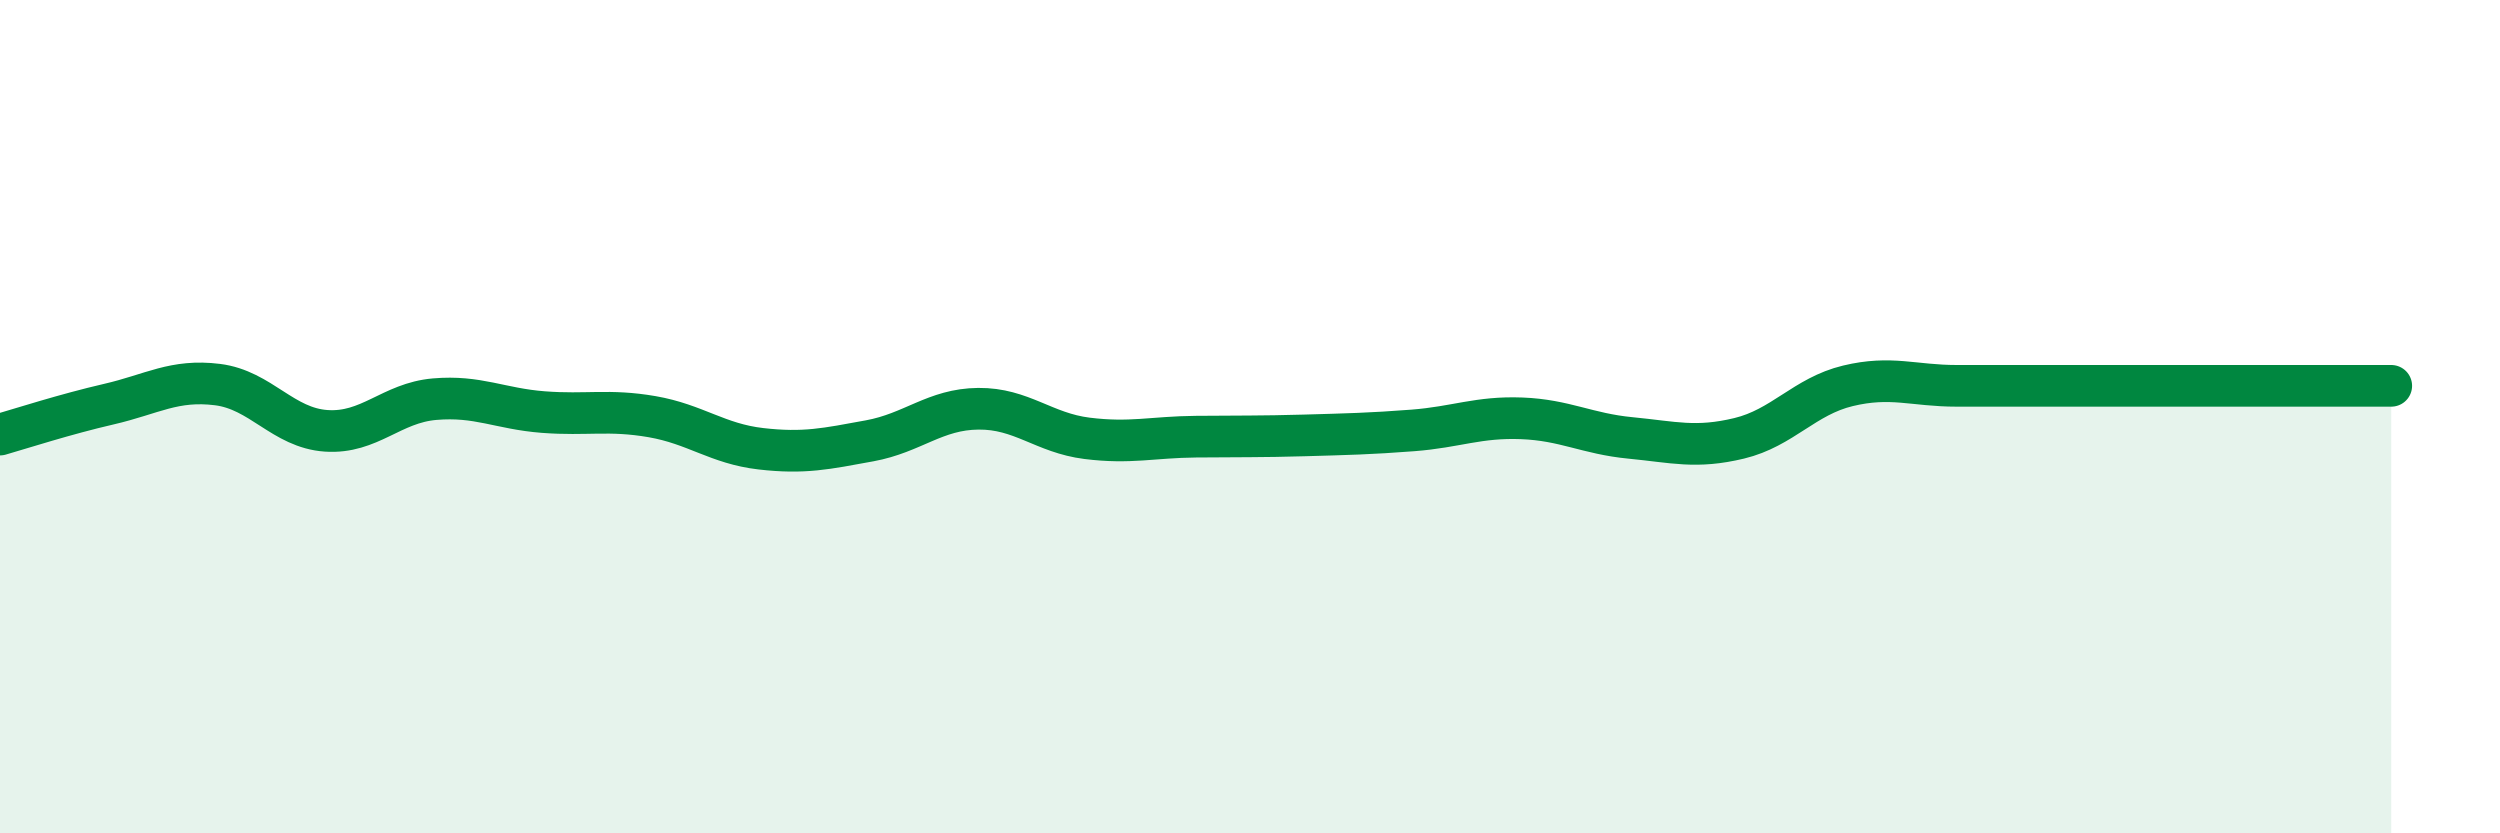 
    <svg width="60" height="20" viewBox="0 0 60 20" xmlns="http://www.w3.org/2000/svg">
      <path
        d="M 0,10.43 C 0.52,10.28 1.57,9.94 2.61,9.7 C 3.65,9.46 4.18,9.1 5.22,9.23 C 6.26,9.36 6.79,10.27 7.83,10.34 C 8.87,10.41 9.39,9.67 10.43,9.58 C 11.47,9.49 12,9.81 13.04,9.89 C 14.08,9.97 14.61,9.82 15.65,10 C 16.69,10.18 17.22,10.65 18.26,10.77 C 19.3,10.89 19.83,10.77 20.87,10.58 C 21.91,10.39 22.44,9.82 23.48,9.81 C 24.52,9.8 25.05,10.39 26.09,10.52 C 27.13,10.65 27.66,10.49 28.7,10.48 C 29.74,10.47 30.26,10.48 31.3,10.45 C 32.34,10.42 32.87,10.41 33.91,10.33 C 34.95,10.25 35.48,10 36.52,10.04 C 37.56,10.08 38.09,10.41 39.13,10.51 C 40.17,10.61 40.7,10.77 41.74,10.52 C 42.78,10.27 43.31,9.51 44.35,9.26 C 45.39,9.01 45.92,9.26 46.96,9.26 C 48,9.26 48.53,9.26 49.57,9.26 C 50.61,9.26 51.13,9.26 52.17,9.26 C 53.21,9.26 53.74,9.26 54.78,9.26 C 55.82,9.26 56.87,9.26 57.39,9.26L57.39 20L0 20Z"
        fill="#008740"
        opacity="0.1"
        stroke-linecap="round"
        stroke-linejoin="round"
      />
      <path
        d="M 0,10.43 C 0.52,10.28 1.57,9.94 2.61,9.7 C 3.65,9.46 4.18,9.1 5.22,9.23 C 6.26,9.36 6.79,10.27 7.83,10.34 C 8.87,10.41 9.39,9.67 10.43,9.58 C 11.47,9.49 12,9.81 13.04,9.89 C 14.08,9.97 14.61,9.82 15.65,10 C 16.69,10.18 17.22,10.65 18.26,10.77 C 19.3,10.89 19.83,10.77 20.87,10.58 C 21.91,10.39 22.44,9.82 23.48,9.81 C 24.52,9.8 25.05,10.39 26.09,10.52 C 27.13,10.65 27.66,10.49 28.7,10.48 C 29.74,10.47 30.26,10.48 31.3,10.45 C 32.34,10.42 32.87,10.41 33.91,10.33 C 34.95,10.25 35.48,10 36.52,10.04 C 37.56,10.08 38.09,10.41 39.13,10.51 C 40.17,10.61 40.7,10.77 41.74,10.52 C 42.78,10.27 43.31,9.51 44.35,9.26 C 45.39,9.01 45.92,9.26 46.96,9.26 C 48,9.26 48.53,9.26 49.57,9.26 C 50.61,9.26 51.13,9.26 52.17,9.26 C 53.21,9.26 53.74,9.26 54.78,9.26 C 55.82,9.26 56.87,9.26 57.39,9.26"
        stroke="#008740"
        stroke-width="1"
        fill="none"
        stroke-linecap="round"
        stroke-linejoin="round"
      />
    </svg>
  